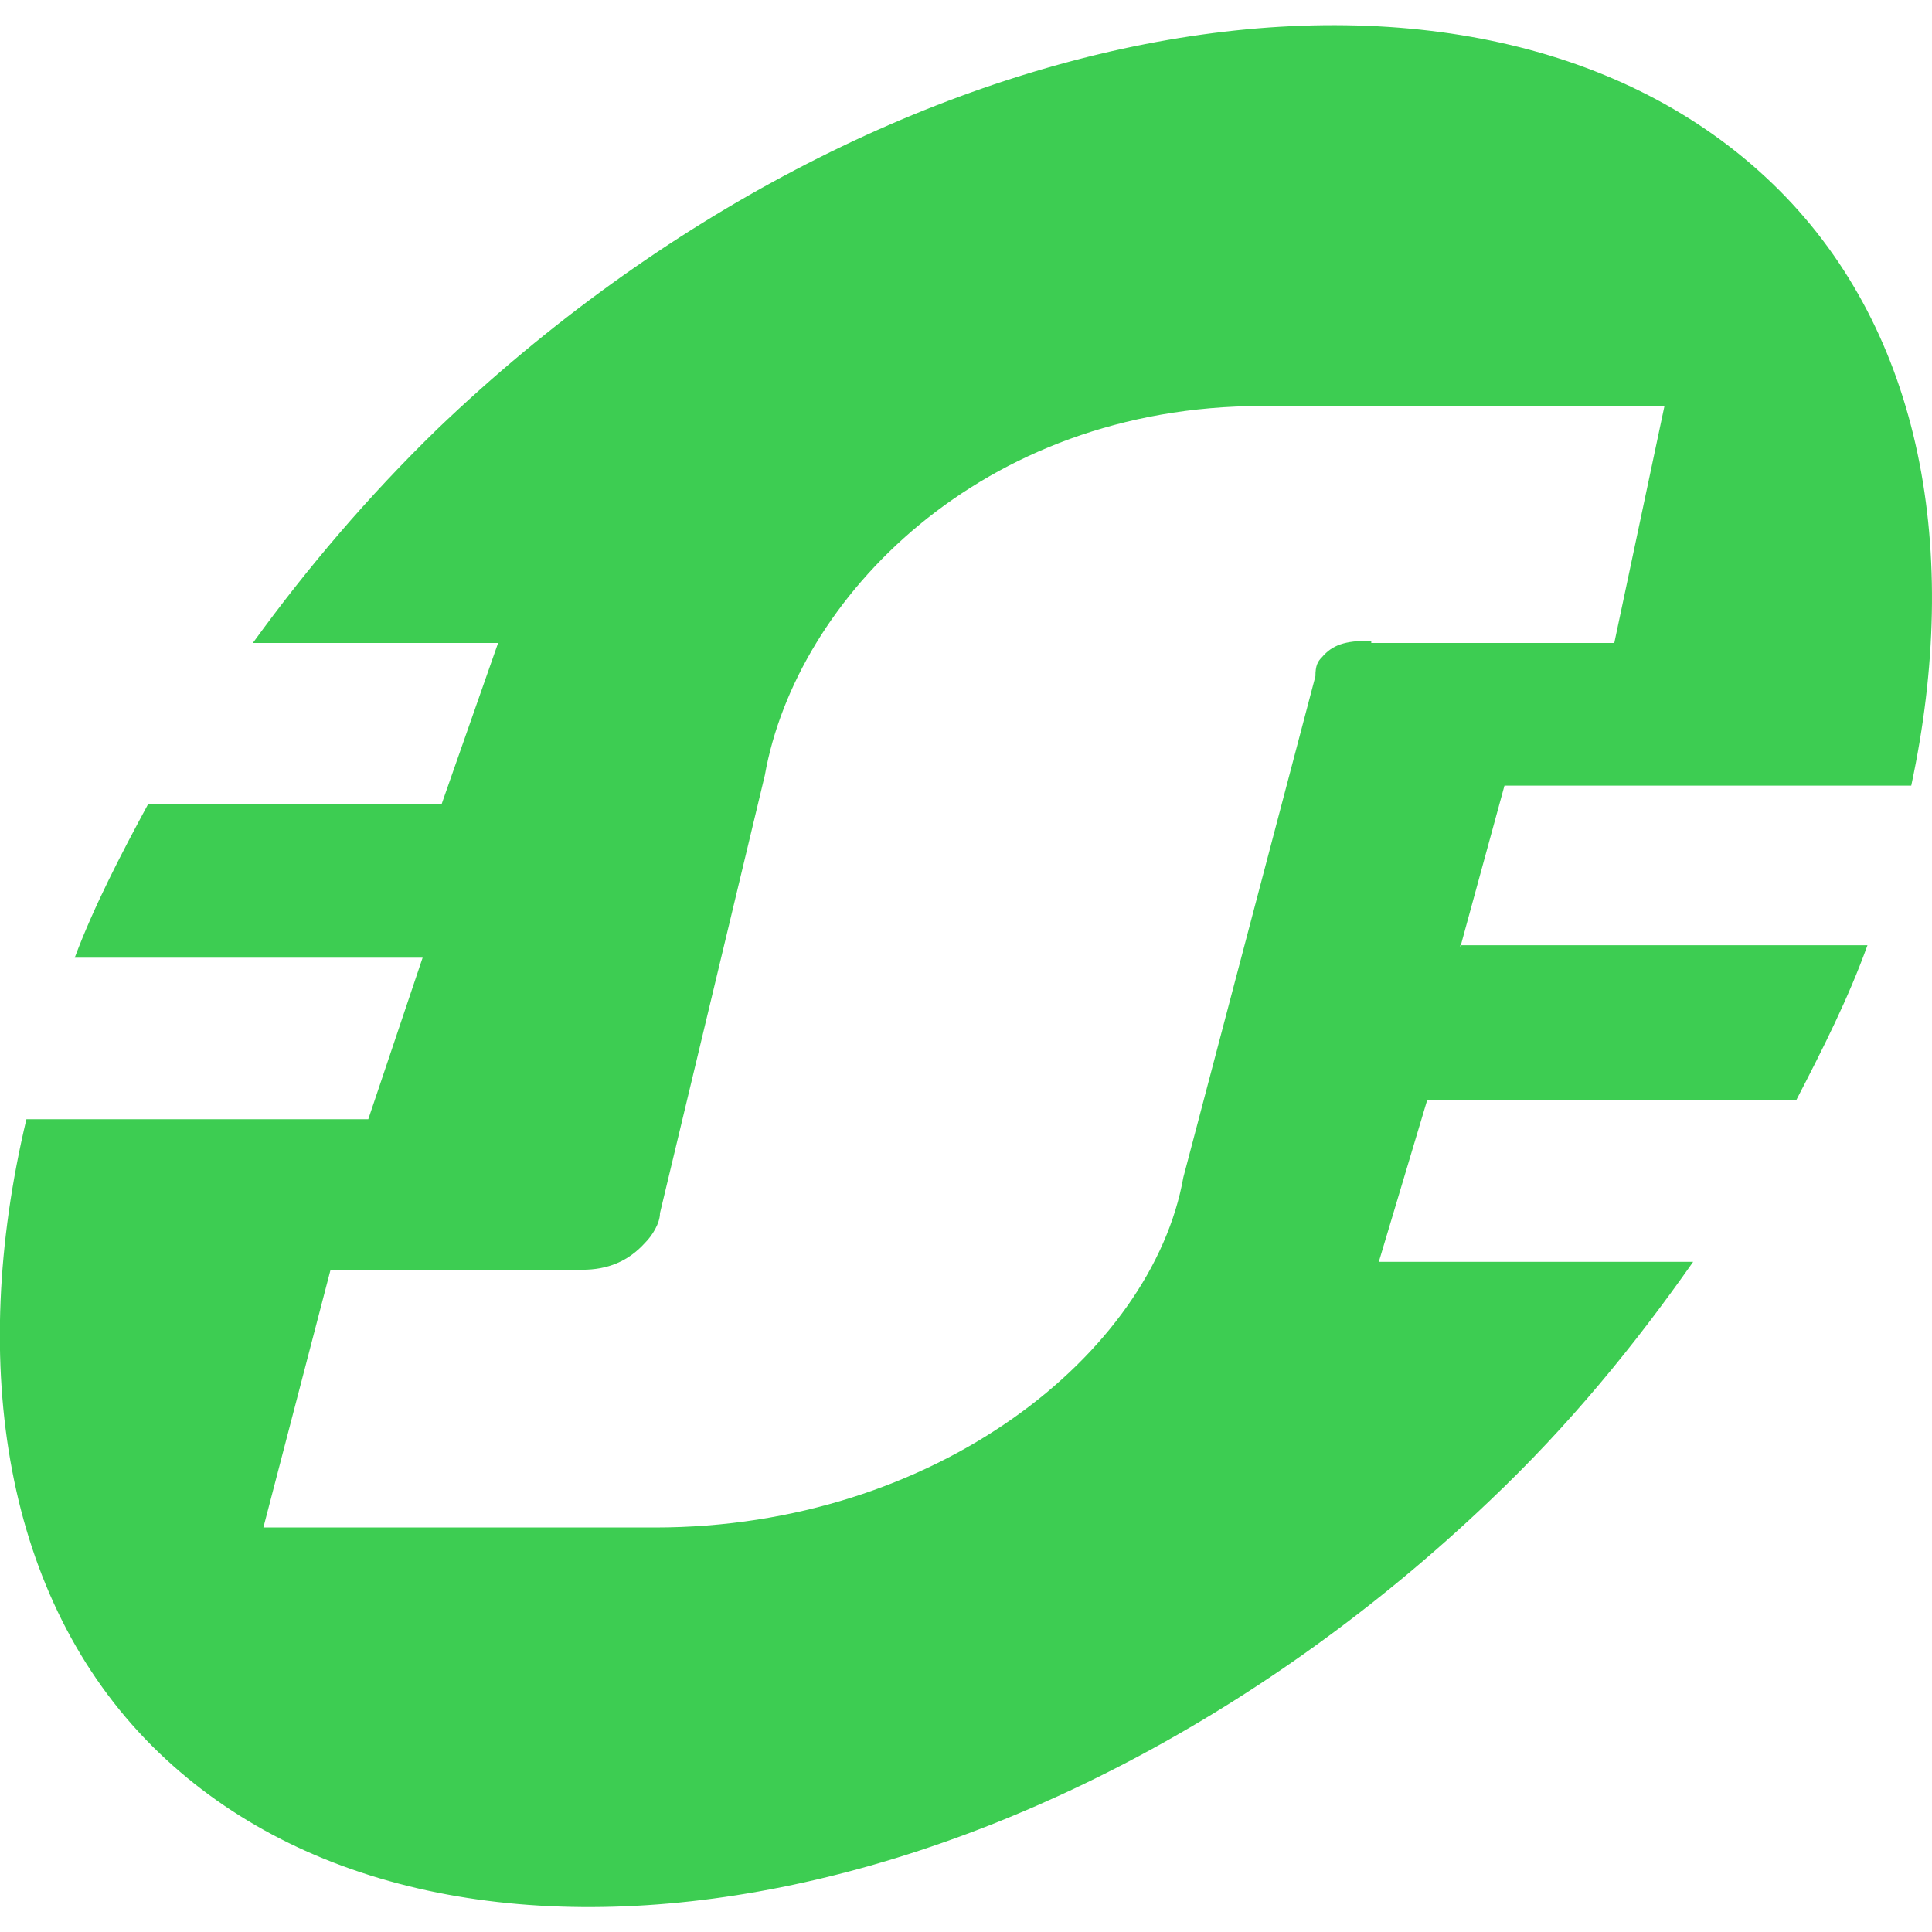 <svg xmlns="http://www.w3.org/2000/svg" xml:space="preserve" viewBox="0 0 512 512"><path d="M363.1 169.8c-6.7 0-10 1.1-12.8 4.4-1.1 1.1-1.7 2.2-1.7 5l-35 132.8c-8.3 46.7-65.6 92.8-140 92.8H69.8l17.8-68.3h66.7c6.7 0 12.2-2.2 16.7-7.2 1.7-1.7 3.9-5 3.9-7.8l27.8-116.1c8.3-46.7 57.2-97.8 131.7-97.8h106.7l-13.3 62.8h-64.4v-.6zM387 251l11.7-42.8h107.8c13.3-62.2 2.8-120-35-157.8-76.7-76.7-236.7-50.6-355.6 63.3-18.3 17.8-34.4 36.7-48.9 56.7h65l-15 42.8H39.2c-7.2 13.3-14.4 27.2-19.4 40.6H112l-14.4 42.8H7c-15.6 65.6-5.6 127.2 33.3 166.1 75.6 75.6 235 48.9 354.5-65 21.1-20 38.3-41.1 53.9-63.3h-83.3l12.8-42.8H476c7.2-13.9 13.9-27.2 18.9-41.1H387z" style="fill-rule:evenodd;clip-rule:evenodd;fill:#3dcd52"/></svg>